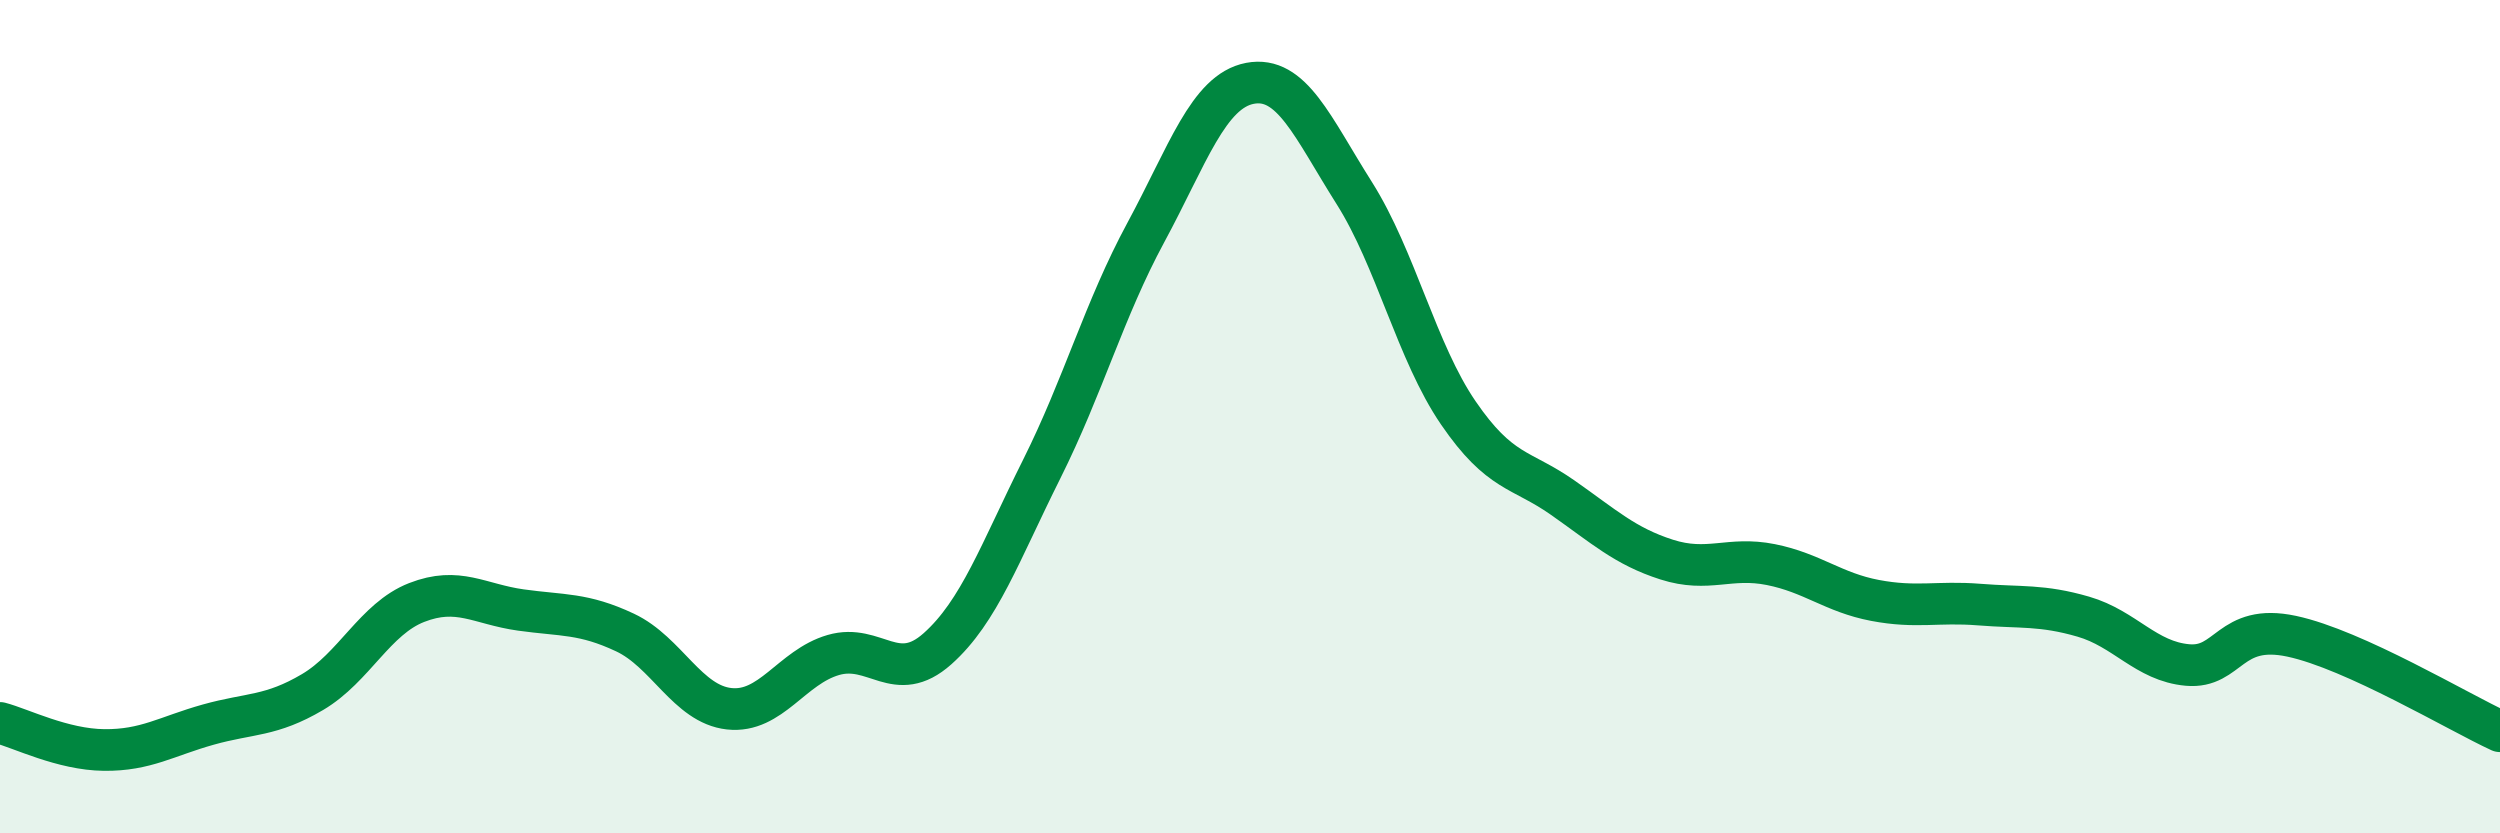 
    <svg width="60" height="20" viewBox="0 0 60 20" xmlns="http://www.w3.org/2000/svg">
      <path
        d="M 0,17.35 C 0.5,17.48 1.5,17.99 2.5,18 C 3.5,18.01 4,17.67 5,17.39 C 6,17.11 6.5,17.2 7.5,16.61 C 8.5,16.02 9,14.85 10,14.46 C 11,14.07 11.5,14.5 12.5,14.64 C 13.5,14.78 14,14.71 15,15.18 C 16,15.65 16.5,16.9 17.5,17.01 C 18.5,17.12 19,16.01 20,15.72 C 21,15.43 21.5,16.46 22.5,15.57 C 23.5,14.68 24,13.26 25,11.26 C 26,9.26 26.5,7.43 27.5,5.58 C 28.5,3.73 29,2.19 30,2 C 31,1.81 31.5,3.05 32.5,4.63 C 33.5,6.21 34,8.45 35,9.91 C 36,11.37 36.5,11.24 37.5,11.94 C 38.5,12.64 39,13.11 40,13.43 C 41,13.75 41.5,13.35 42.5,13.55 C 43.5,13.75 44,14.22 45,14.41 C 46,14.6 46.5,14.43 47.5,14.51 C 48.5,14.59 49,14.51 50,14.8 C 51,15.09 51.5,15.87 52.5,15.96 C 53.5,16.05 53.5,14.95 55,15.27 C 56.5,15.59 59,17.09 60,17.55L60 20L0 20Z"
        fill="#008740"
        opacity="0.1"
        stroke-linecap="round"
        stroke-linejoin="round"
      />
      <path
        d="M 0,17.35 C 0.5,17.48 1.5,17.99 2.5,18 C 3.5,18.01 4,17.67 5,17.39 C 6,17.11 6.5,17.2 7.5,16.61 C 8.5,16.02 9,14.85 10,14.46 C 11,14.07 11.5,14.5 12.5,14.64 C 13.5,14.78 14,14.71 15,15.18 C 16,15.65 16.5,16.9 17.5,17.01 C 18.5,17.12 19,16.01 20,15.72 C 21,15.43 21.5,16.46 22.5,15.57 C 23.5,14.68 24,13.26 25,11.26 C 26,9.26 26.5,7.43 27.5,5.58 C 28.5,3.73 29,2.19 30,2 C 31,1.81 31.5,3.05 32.5,4.63 C 33.5,6.21 34,8.45 35,9.91 C 36,11.37 36.5,11.24 37.5,11.94 C 38.5,12.64 39,13.11 40,13.43 C 41,13.75 41.5,13.35 42.5,13.55 C 43.5,13.75 44,14.22 45,14.41 C 46,14.6 46.5,14.43 47.5,14.51 C 48.5,14.59 49,14.51 50,14.8 C 51,15.09 51.5,15.87 52.5,15.96 C 53.5,16.05 53.5,14.95 55,15.27 C 56.5,15.59 59,17.09 60,17.55"
        stroke="#008740"
        stroke-width="1"
        fill="none"
        stroke-linecap="round"
        stroke-linejoin="round"
      />
    </svg>
  
